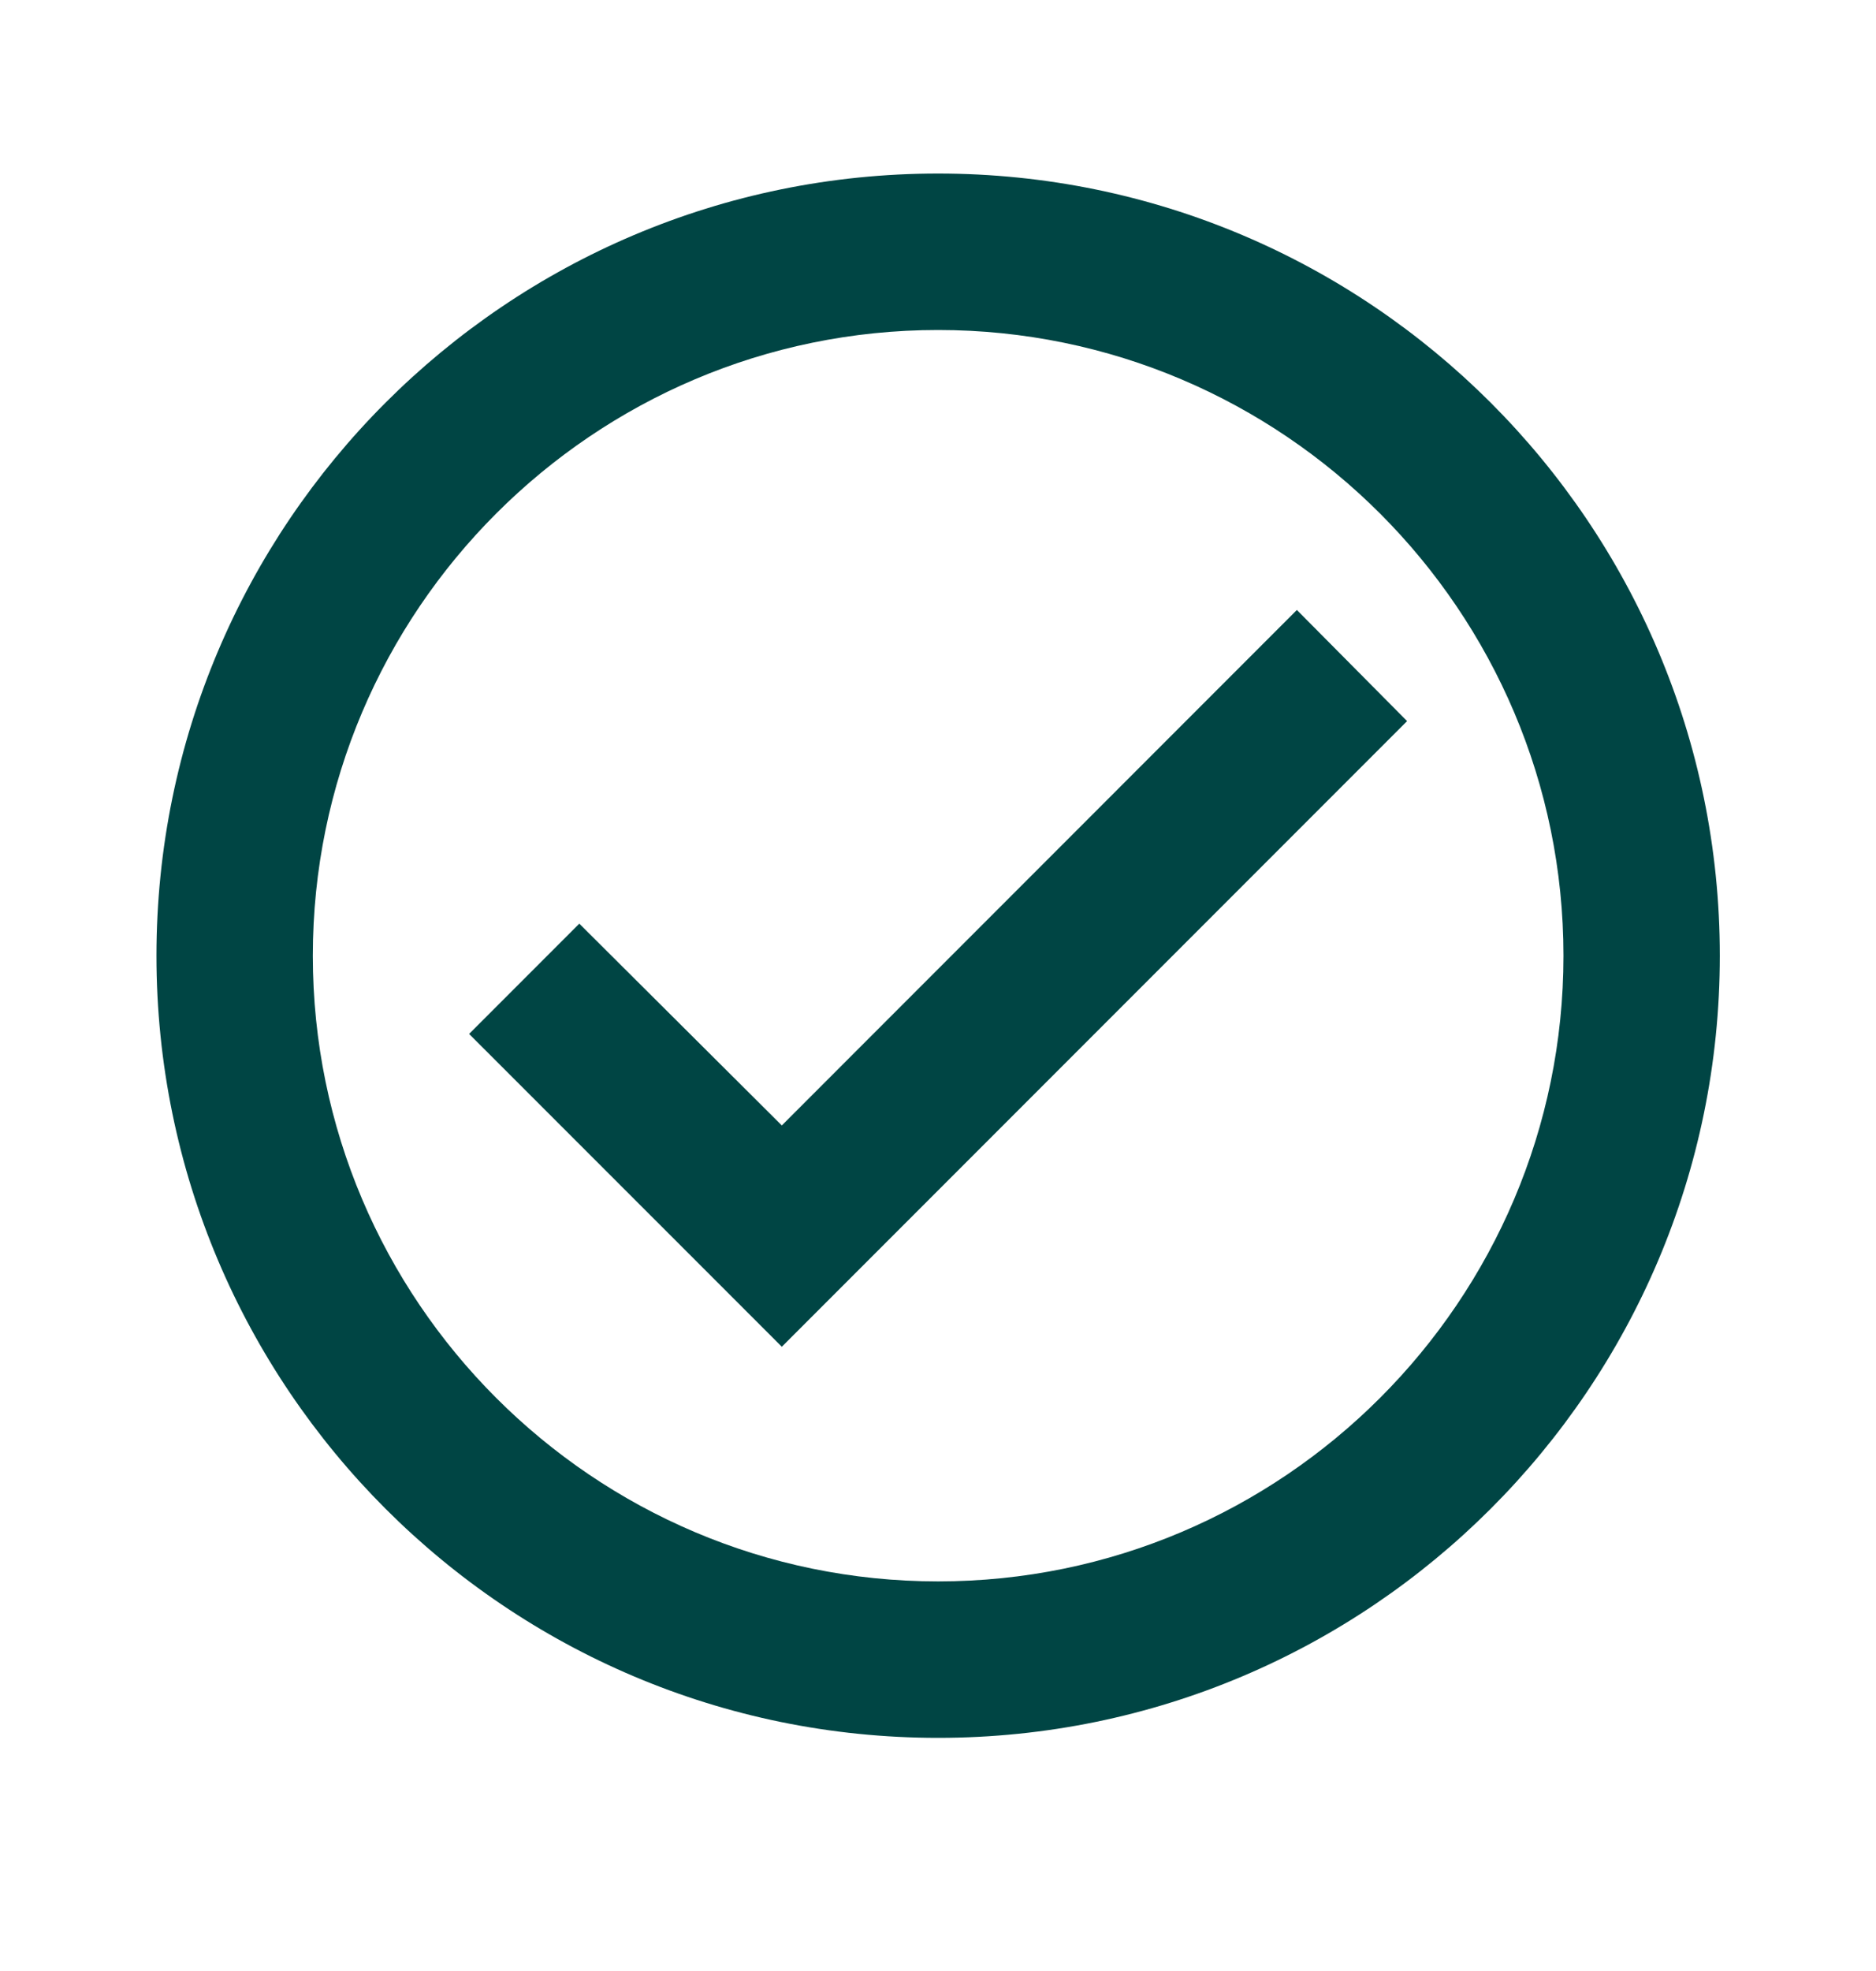<svg width="20" height="21" viewBox="0 0 20 21" fill="none" xmlns="http://www.w3.org/2000/svg">
<g id="check_circle">
<path id="Vector" d="M10.001 1.849C5.401 1.849 1.668 5.583 1.668 10.183C1.668 14.783 5.401 18.516 10.001 18.516C14.601 18.516 18.335 14.783 18.335 10.183C18.335 5.583 14.601 1.849 10.001 1.849ZM10.001 16.849C6.326 16.849 3.335 13.858 3.335 10.183C3.335 6.508 6.326 3.516 10.001 3.516C13.676 3.516 16.668 6.508 16.668 10.183C16.668 13.858 13.676 16.849 10.001 16.849ZM13.826 6.499L8.335 11.991L6.176 9.841L5.001 11.016L8.335 14.349L15.001 7.683L13.826 6.499Z" fill="#004544"/>
</g>
</svg>
